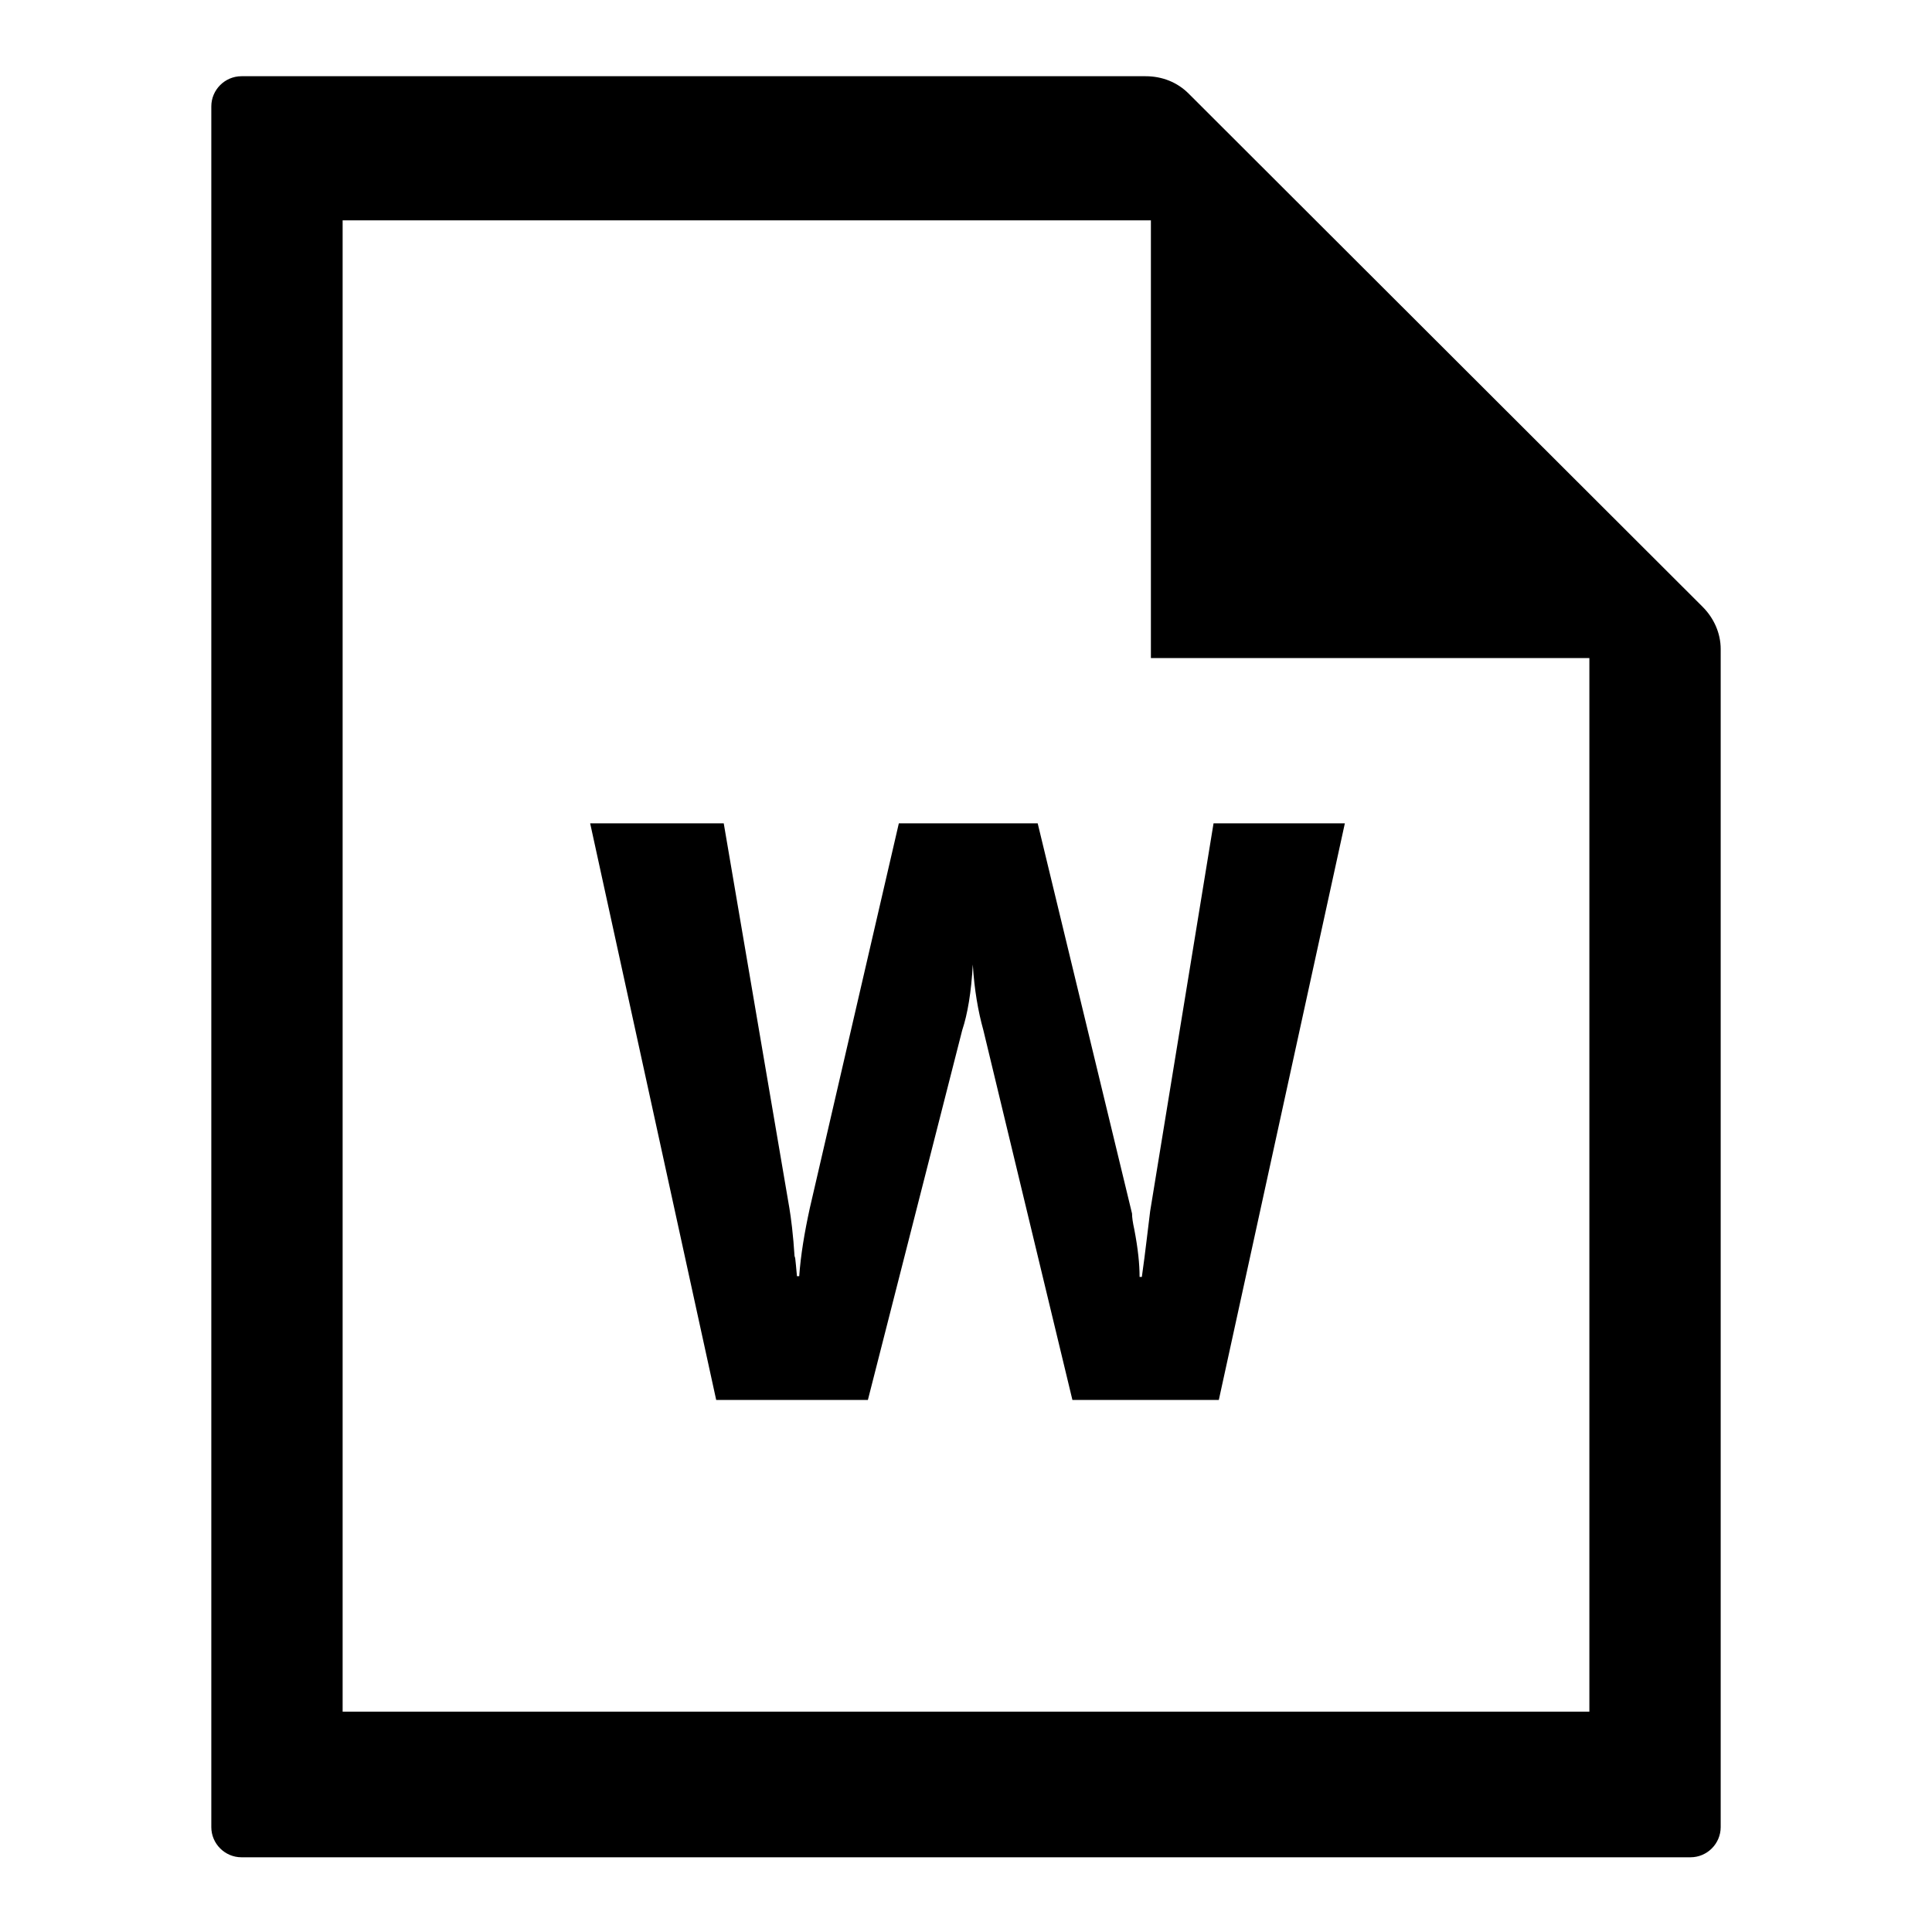 <?xml version="1.0" encoding="utf-8"?>
<!-- Svg Vector Icons : http://www.onlinewebfonts.com/icon -->
<!DOCTYPE svg PUBLIC "-//W3C//DTD SVG 1.1//EN" "http://www.w3.org/Graphics/SVG/1.1/DTD/svg11.dtd">
<svg version="1.1" xmlns="http://www.w3.org/2000/svg" xmlns:xlink="http://www.w3.org/1999/xlink" x="0px" y="0px" viewBox="0 0 256 256" enable-background="new 0 0 256 256" xml:space="preserve">
<g> <path fill="#000000" d="M225.6,80.4l-68.1-68c-1.5-1.5-3.5-2.3-5.7-2.3H32c-2.2,0-4,1.8-4,4v228c0,2.2,1.8,4,4,4h192 c2.2,0,4-1.8,4-4V86C228,83.9,227.1,81.9,225.6,80.4L225.6,80.4z M210.6,226.8H45.4V29.2h107.1v58h58.1V226.8z M178.2,109.1 l-16.7,76.4h-19.4l-11.8-49c-0.7-2.5-1.2-5.4-1.4-8.7c-0.2,3.7-0.7,6.6-1.4,8.7l-12.5,49H94.9l-16.7-76.4h17.7l8.7,51 c0.2,1.2,0.5,3.4,0.7,6.6c0-0.7,0.1,0.1,0.3,2.4h0.3c0.2-2.8,0.7-5.8,1.4-9l11.8-51h18.4l12.5,51.7c0,0.5,0.1,1.2,0.3,2.1 c0.5,2.6,0.7,4.6,0.7,6.3h0.3c0.5-3.5,0.8-6.4,1.1-8.7l8.4-51.4H178.2z"/></g>
</svg>